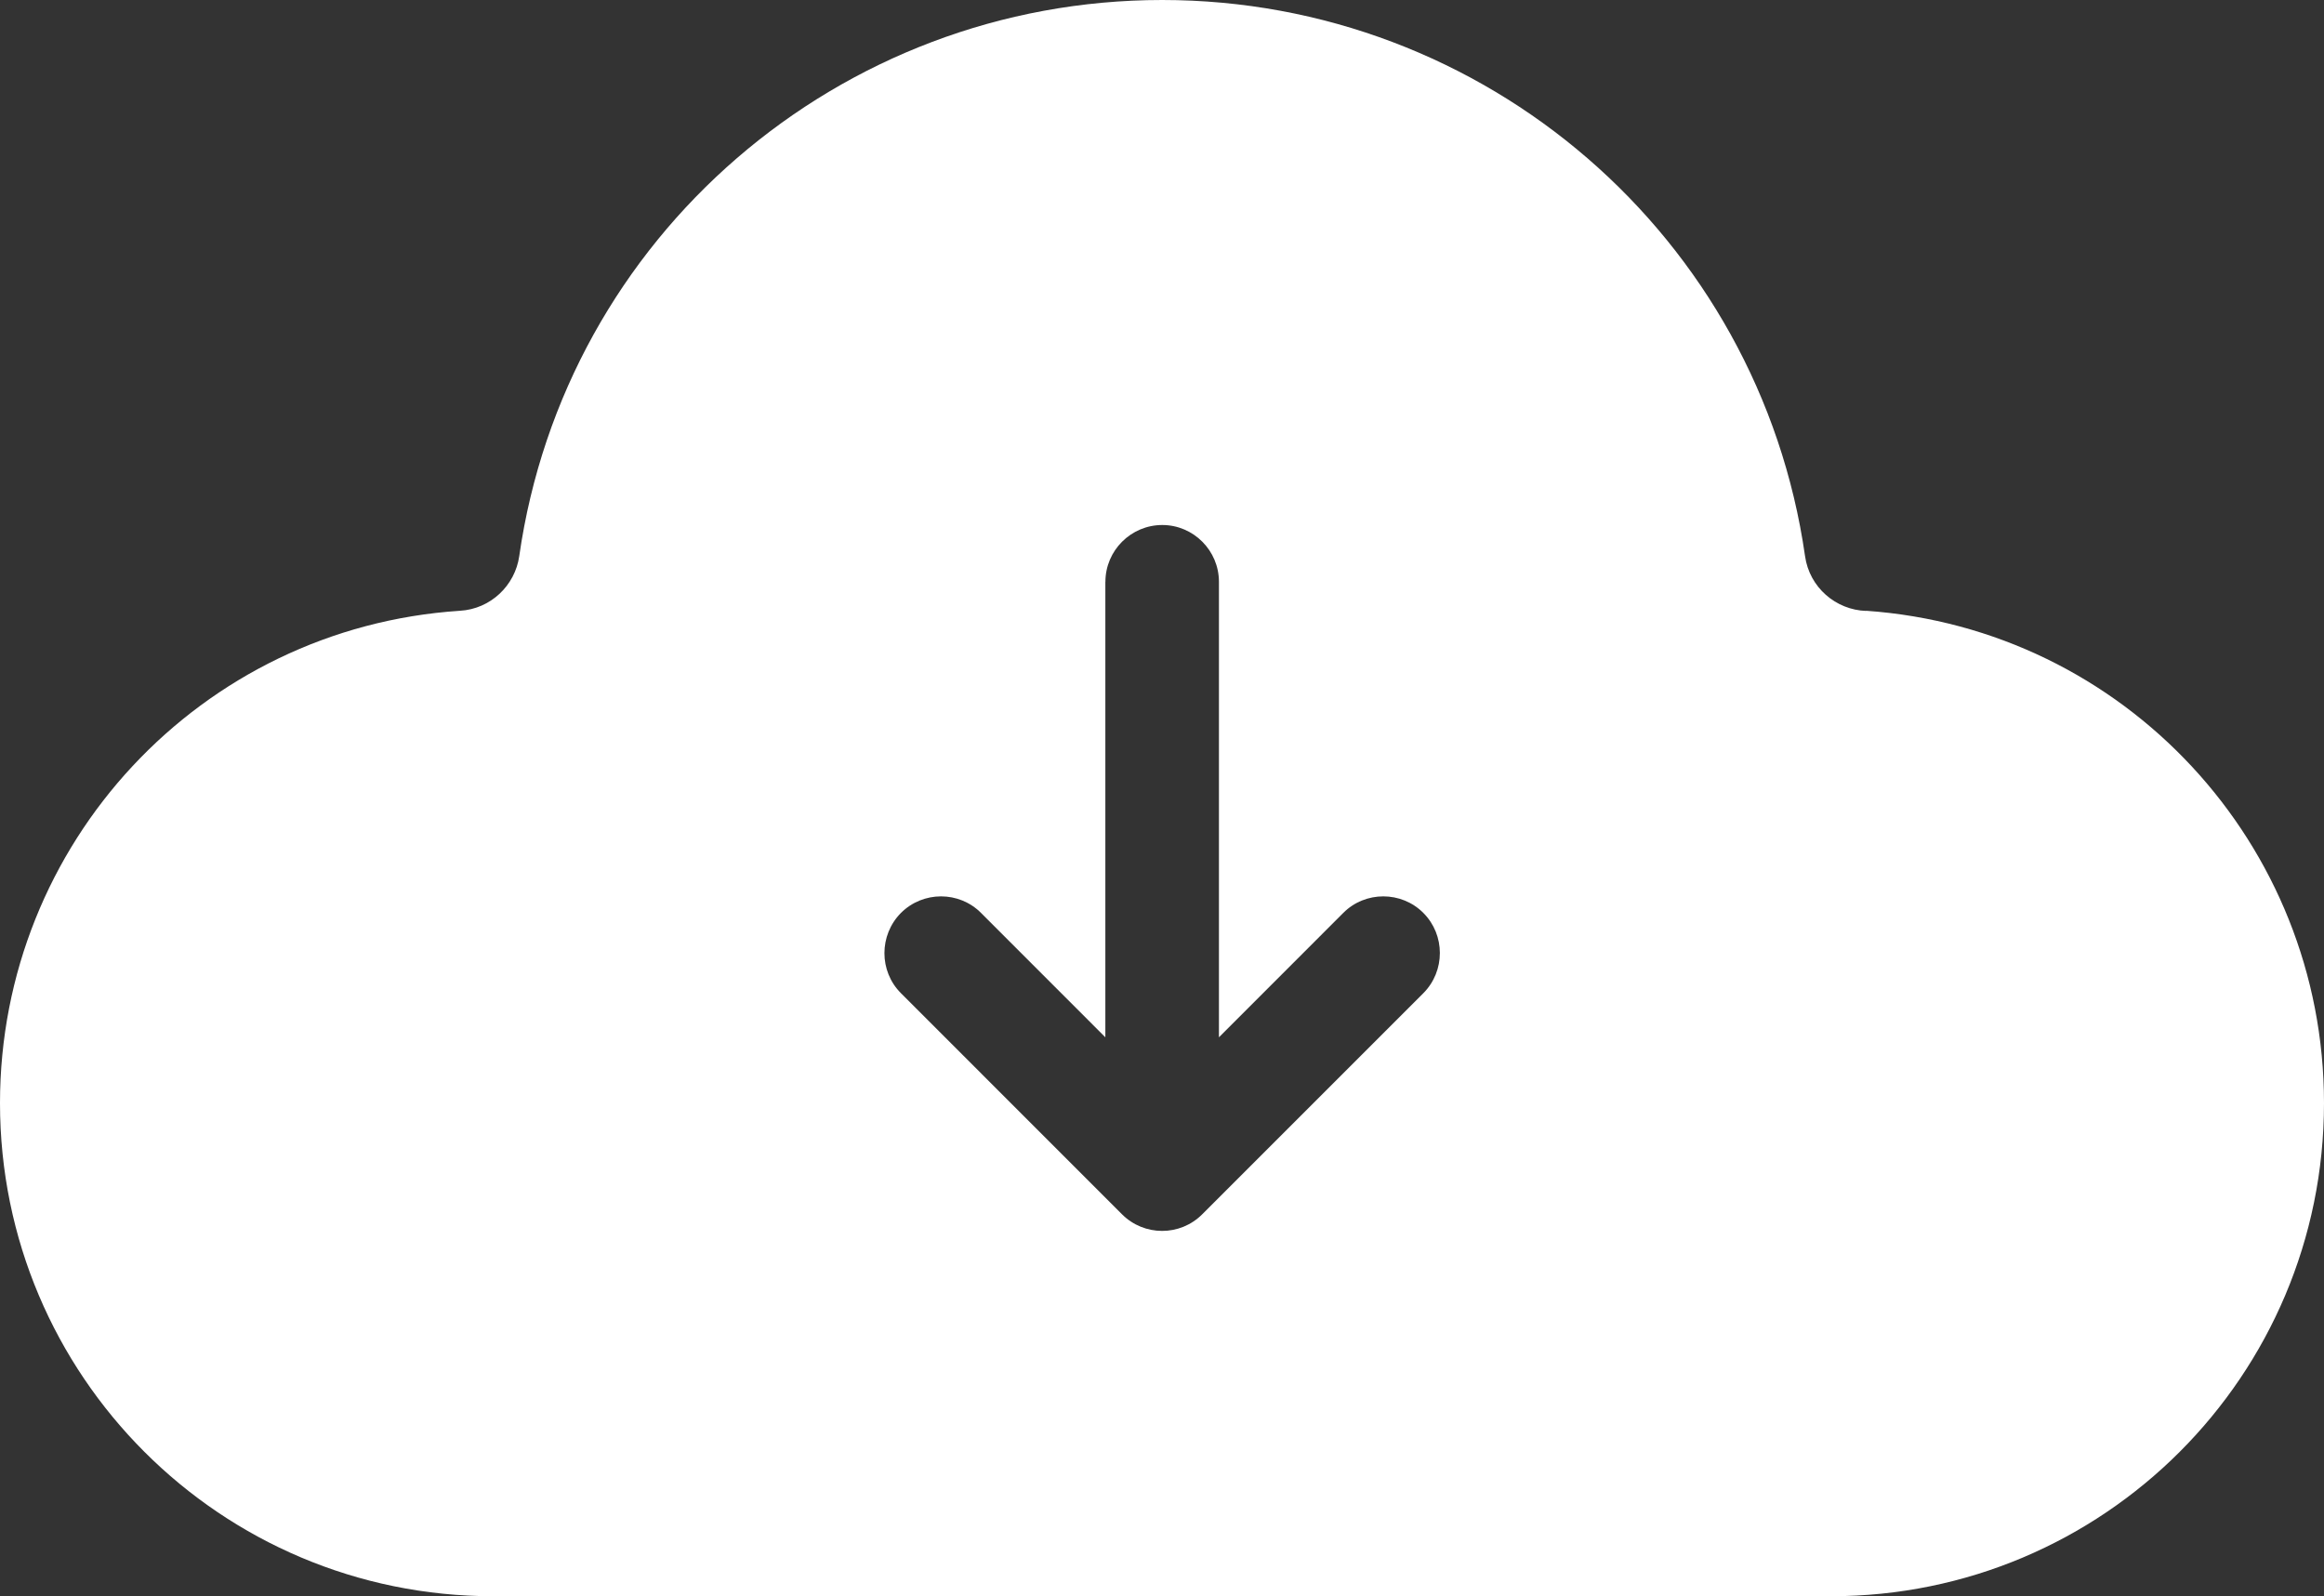 <?xml version="1.0" encoding="UTF-8"?>
<svg xmlns="http://www.w3.org/2000/svg" xmlns:xlink="http://www.w3.org/1999/xlink" width="40px" height="27.476px" viewBox="0 0 40 27.476" version="1.1">
  <rect x="0" y="0" width="40" height="27.476" fill="#333333" stroke="none"/>
  <title>icon-cloud</title>
  <g id="Final-Landing-Page" stroke="none" stroke-width="1" fill="none" fill-rule="evenodd">
    <g id="Desktop" transform="translate(-578, -2595)" fill="#FFFFFF" fill-rule="nonzero">
      <g id="Group-12" transform="translate(542, 2553)">
        <g id="np_cloud_2713659_FFFFFF" transform="translate(36, 42)">
          <path d="M32.121,10.516 C31.596,10.499 31.143,10.109 31.068,9.573 C30.279,4.071 25.557,0 20.003,0 C14.449,0 9.724,4.071 8.937,9.573 C8.865,10.077 8.446,10.482 7.918,10.513 C3.452,10.806 0,14.518 0,18.988 C0,23.679 3.8,27.476 8.488,27.476 L31.512,27.476 C36.204,27.476 40,23.68 40,18.988 C40,14.532 36.567,10.823 32.117,10.513 L32.121,10.516 Z M19.026,10.015 C19.026,9.476 19.466,9.037 20.005,9.037 C20.541,9.037 20.98,9.476 20.98,10.015 L20.98,17.855 L23.119,15.715 C23.497,15.334 24.121,15.334 24.499,15.715 C24.877,16.094 24.877,16.714 24.499,17.095 L20.692,20.902 C20.311,21.283 19.694,21.283 19.312,20.902 L15.506,17.095 C15.128,16.717 15.128,16.097 15.506,15.715 C15.887,15.334 16.508,15.334 16.886,15.715 L19.025,17.855 L19.025,10.015 L19.026,10.015 Z" id="icon-cloud"></path>
        </g>
      </g>
    </g>
  </g>
</svg>
